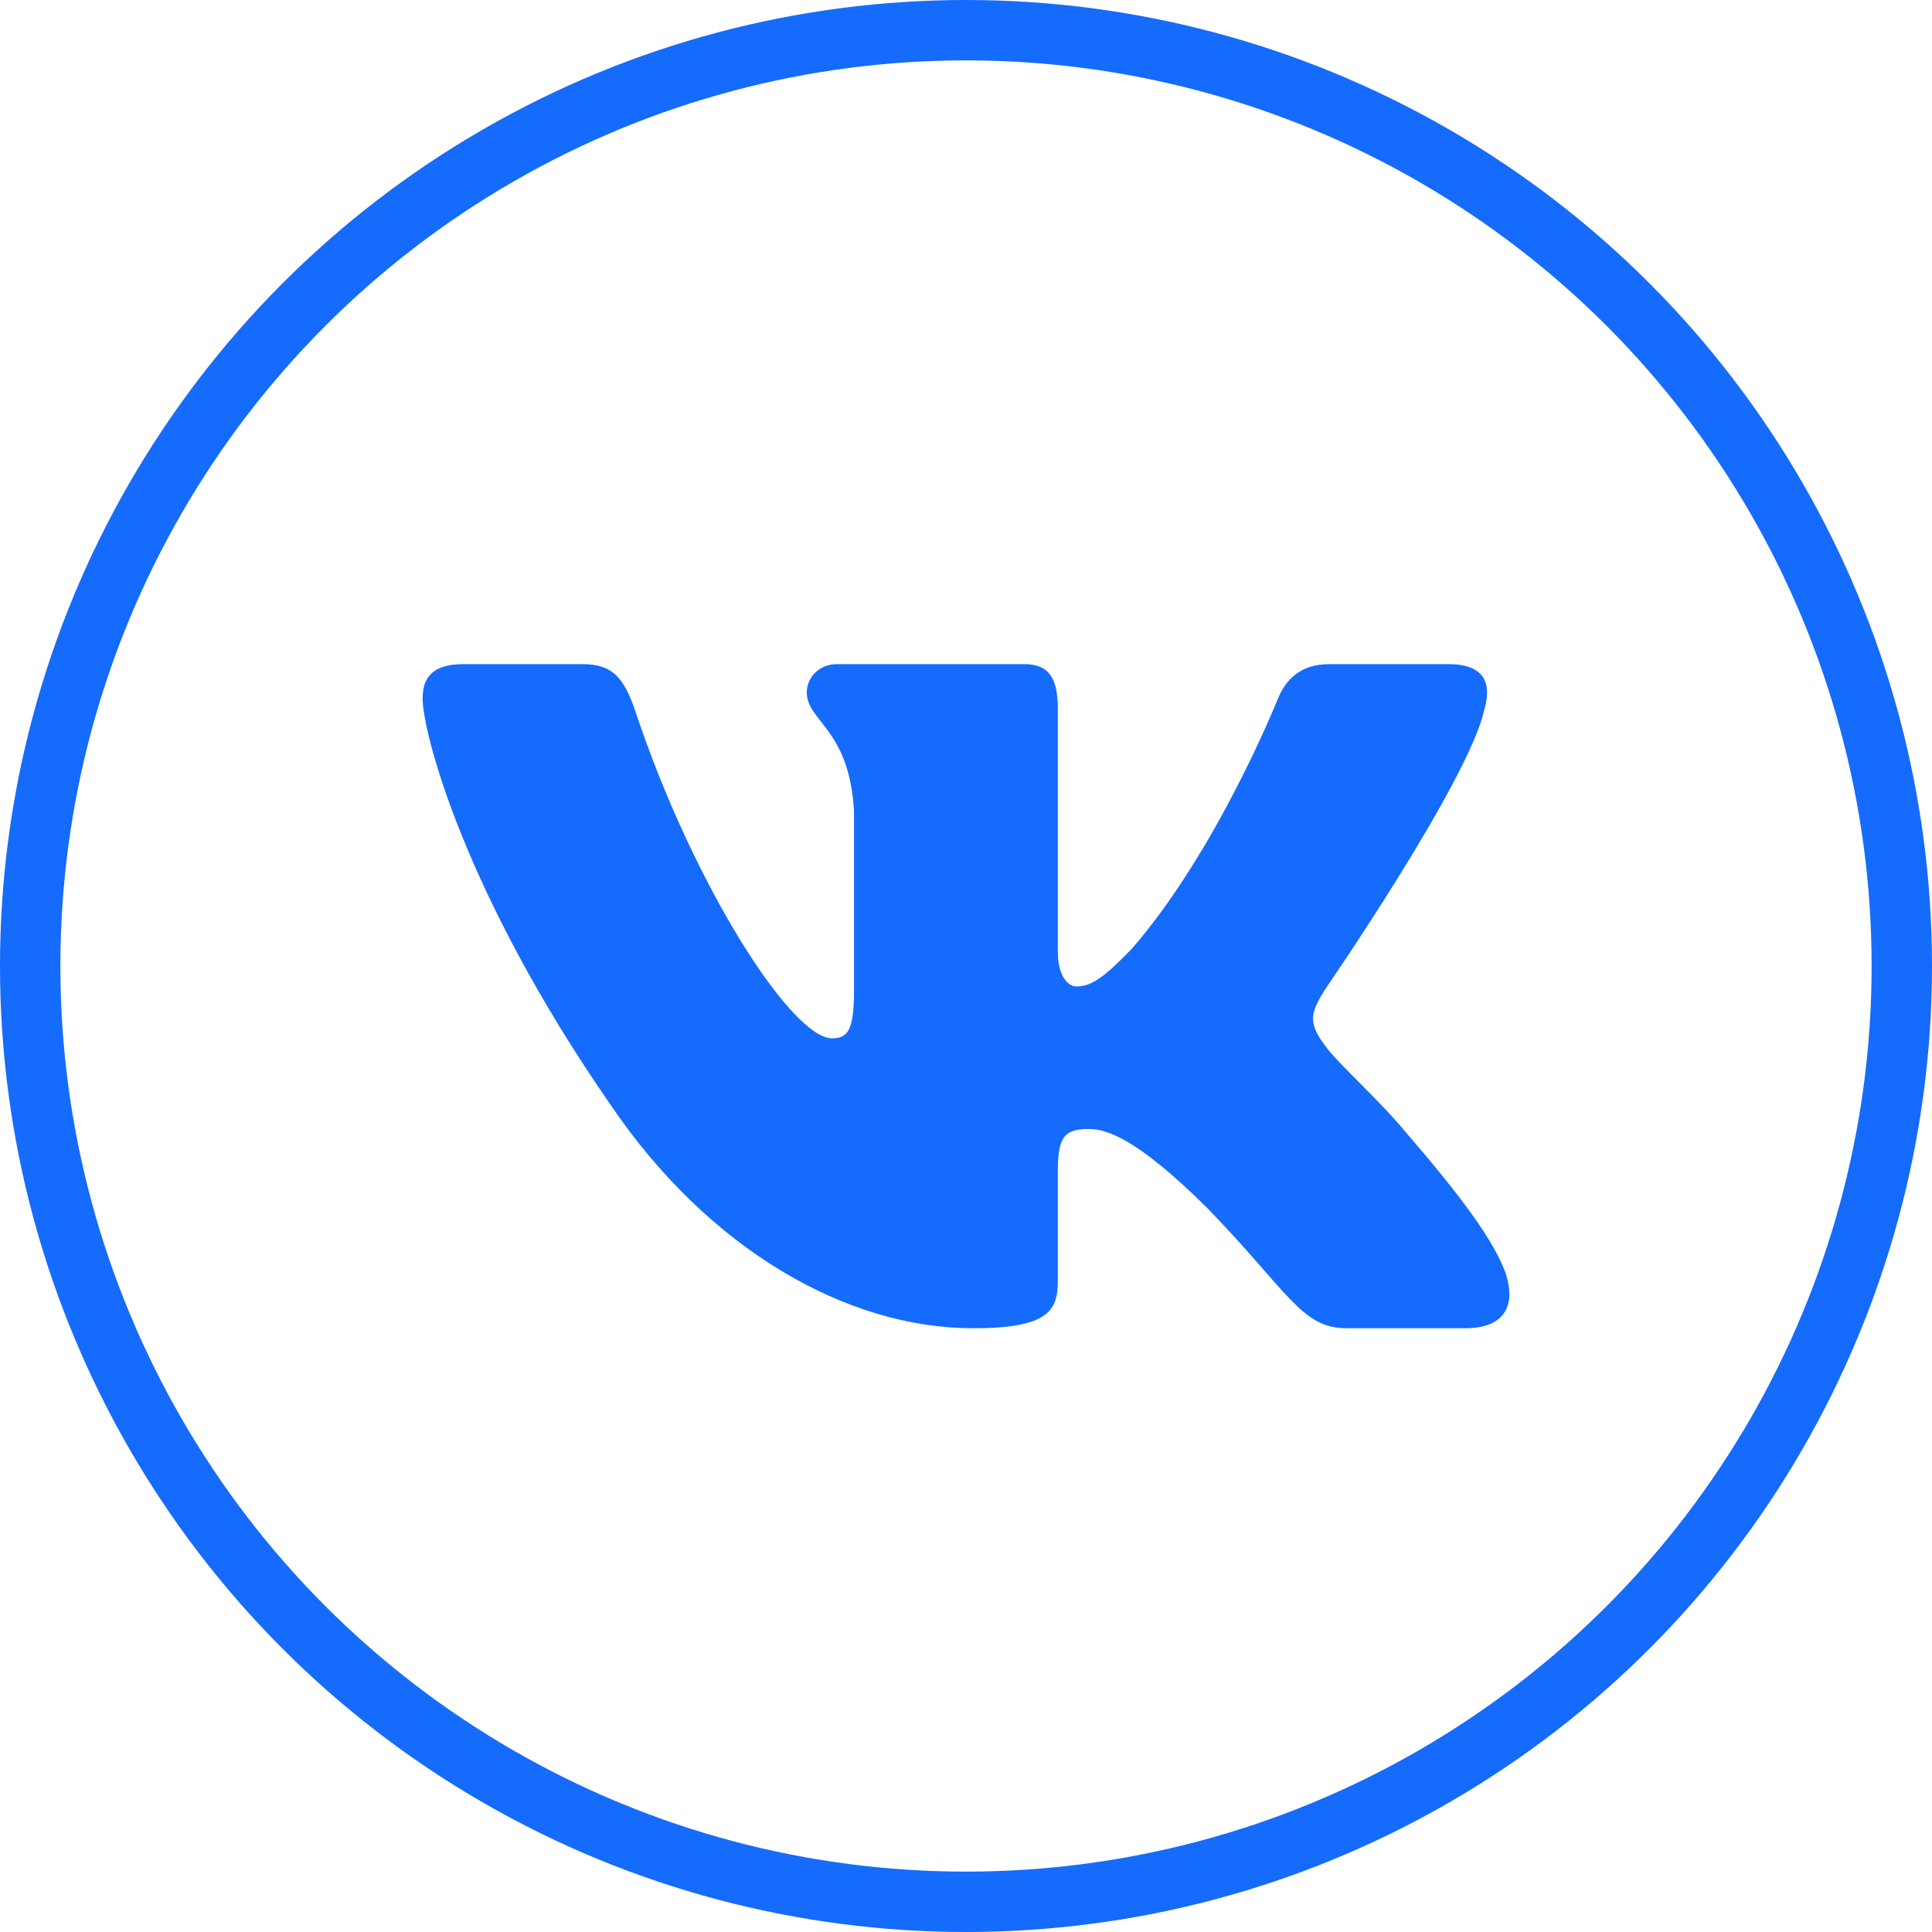 <svg width="32" height="32" viewBox="0 0 32 32" fill="none" xmlns="http://www.w3.org/2000/svg">
<circle cx="16" cy="16" r="15.5" stroke="#156BFC"/>
<path fill-rule="evenodd" clip-rule="evenodd" d="M9.644 11H7.675C7.113 11 7 11.273 7 11.573C7 12.11 7.668 14.772 10.108 18.292C11.736 20.697 14.028 22 16.115 22C17.366 22 17.521 21.71 17.521 21.212V19.395C17.521 18.816 17.64 18.7 18.036 18.7C18.328 18.7 18.829 18.851 19.997 20.01C21.332 21.384 21.552 22 22.303 22H24.273C24.835 22 25.117 21.71 24.954 21.139C24.777 20.57 24.139 19.744 23.294 18.765C22.834 18.206 22.146 17.605 21.937 17.305C21.645 16.919 21.729 16.747 21.937 16.403C21.937 16.403 24.337 12.925 24.587 11.745C24.712 11.316 24.587 11 23.991 11H22.022C21.521 11 21.291 11.273 21.166 11.573C21.166 11.573 20.164 14.085 18.745 15.716C18.287 16.189 18.078 16.339 17.828 16.339C17.702 16.339 17.521 16.189 17.521 15.759V11.745C17.521 11.23 17.376 11 16.959 11H13.864C13.551 11 13.363 11.239 13.363 11.466C13.363 11.954 14.072 12.067 14.145 13.441V16.425C14.145 17.079 14.031 17.198 13.78 17.198C13.113 17.198 11.489 14.675 10.526 11.788C10.337 11.227 10.148 11 9.644 11V11Z" fill="#156BFC"/>
</svg>
